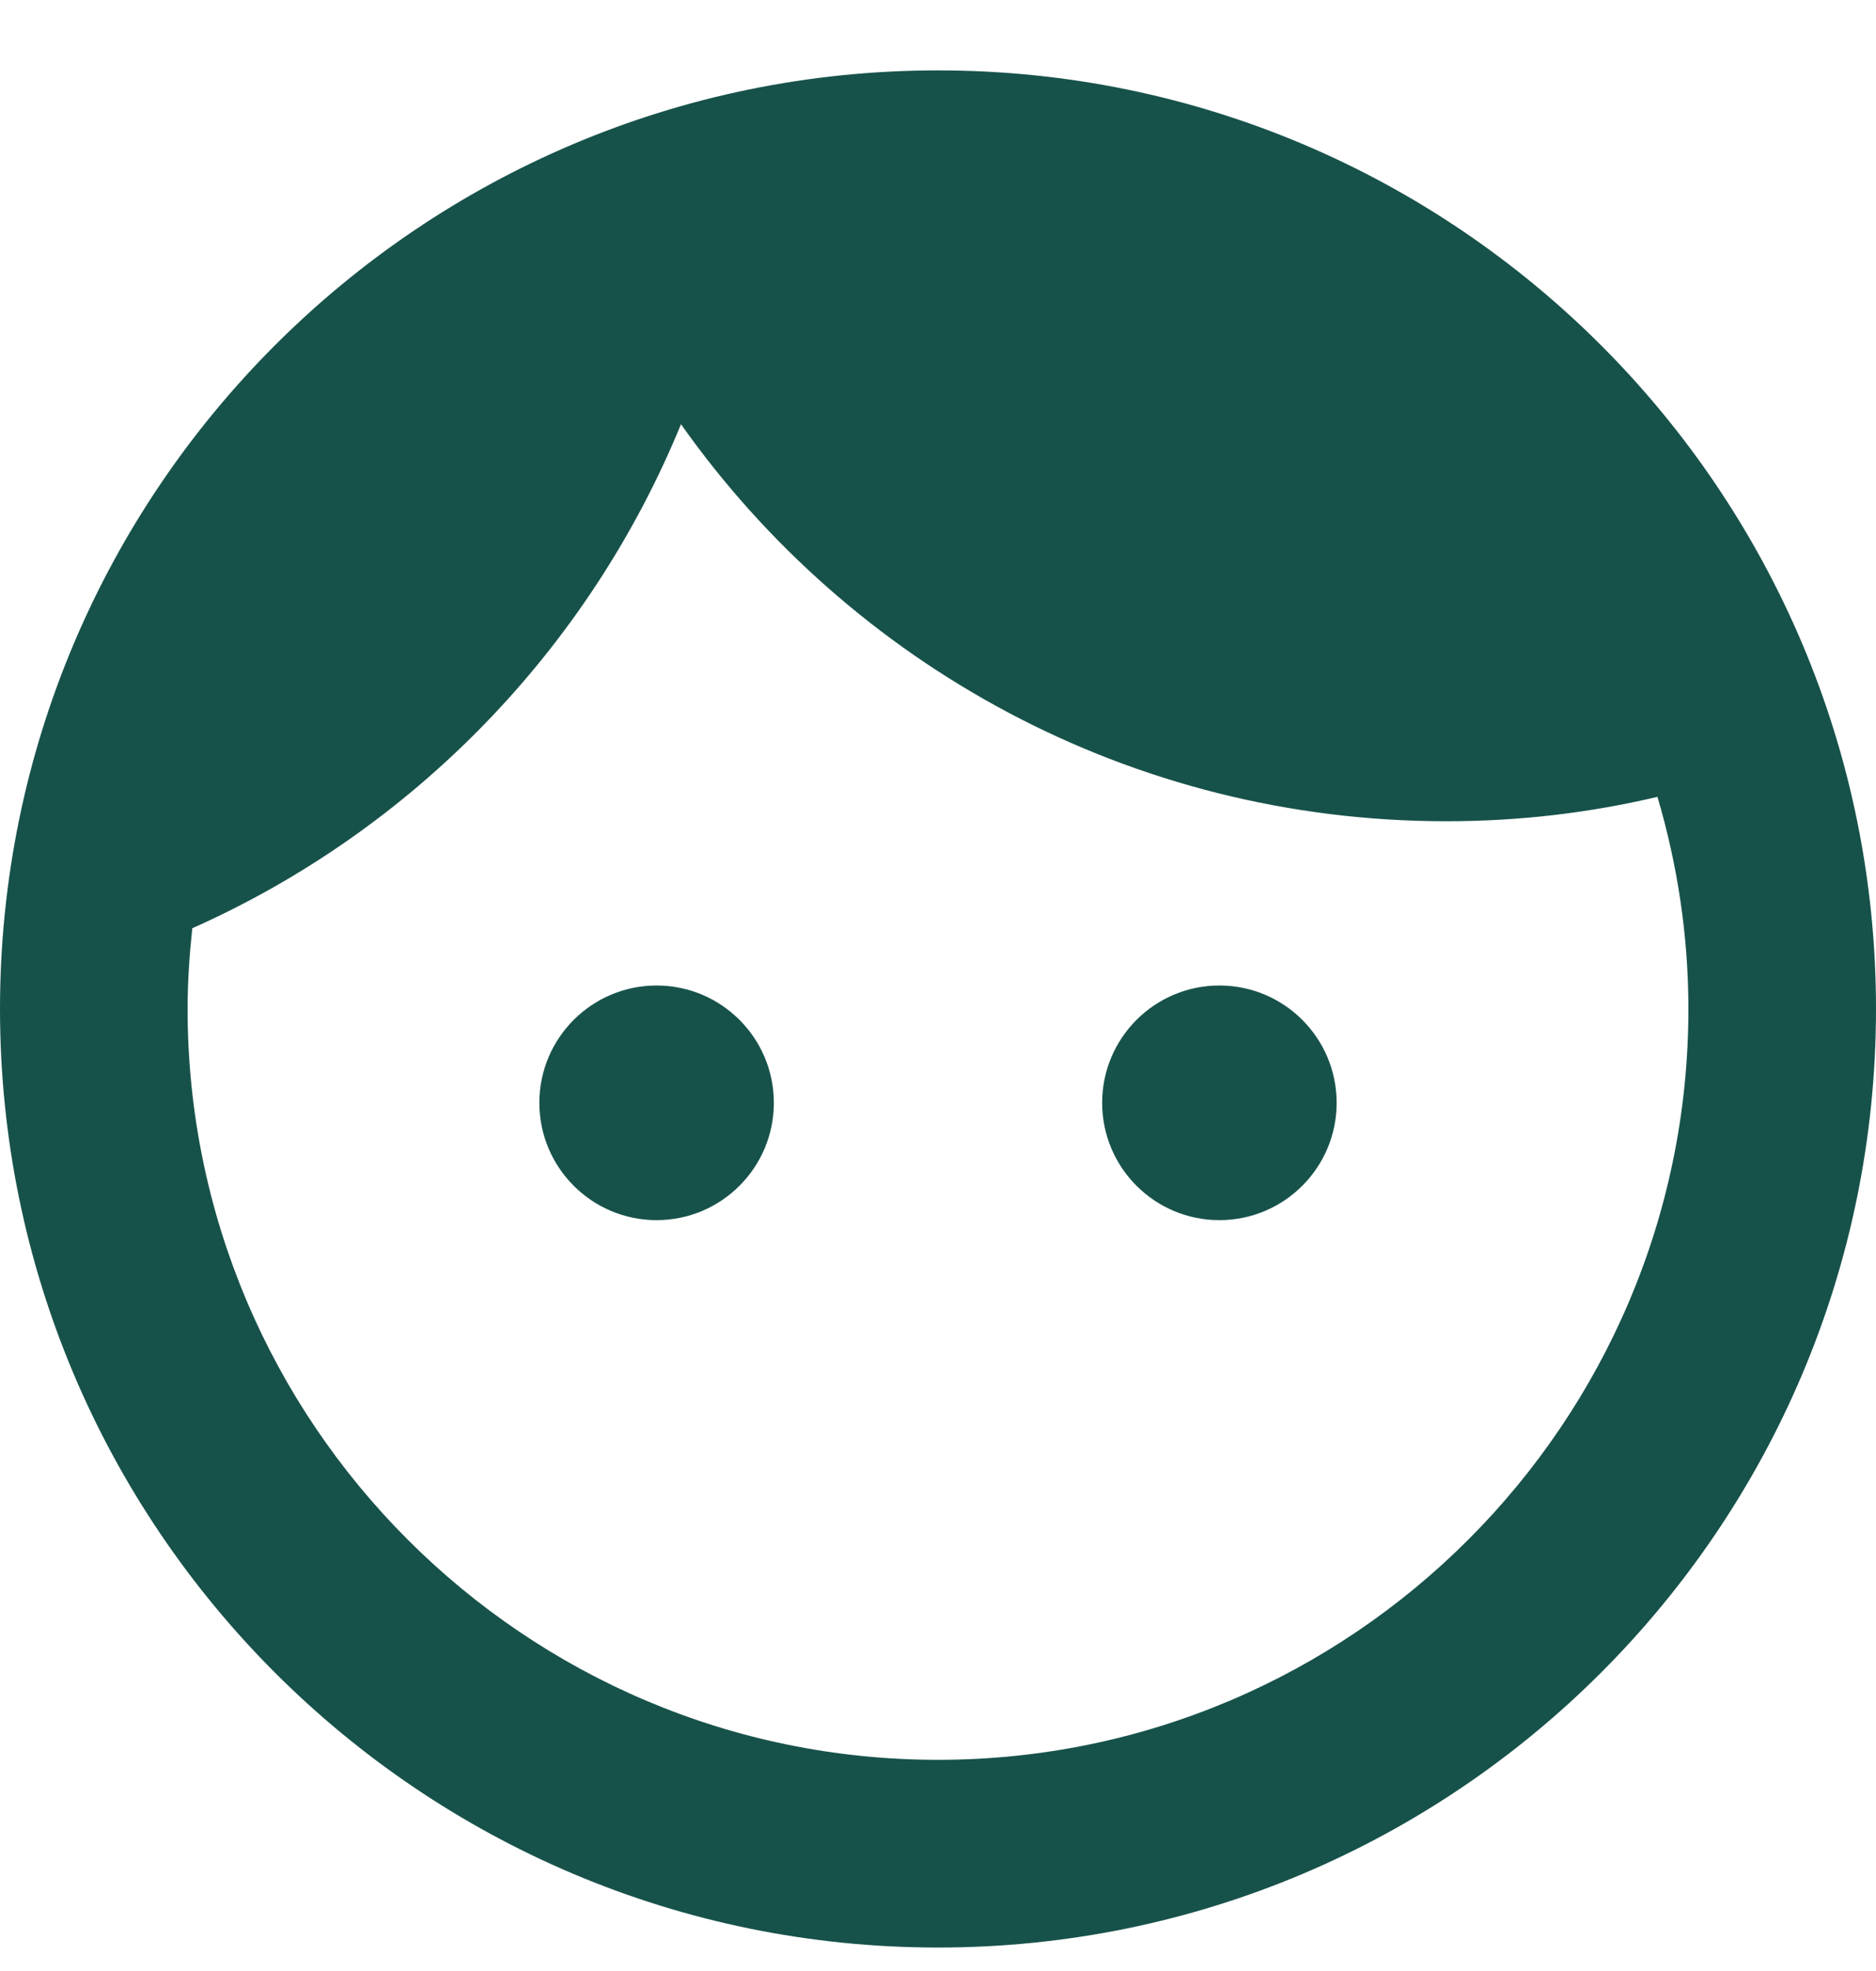<svg width="20" height="21" viewBox="0 0 20 21" fill="none" xmlns="http://www.w3.org/2000/svg">
<path d="M7 10.5C6.31 10.5 5.75 11.06 5.75 11.75C5.75 12.44 6.31 13 7 13C7.69 13 8.25 12.44 8.25 11.75C8.25 11.06 7.69 10.5 7 10.5ZM13 10.5C12.31 10.5 11.75 11.06 11.75 11.75C11.75 12.44 12.31 13 13 13C13.69 13 14.25 12.44 14.25 11.75C14.25 11.06 13.69 10.5 13 10.5ZM10 0.75C4.48 0.75 0 5.23 0 10.75C0 16.27 4.48 20.75 10 20.75C15.52 20.75 20 16.27 20 10.75C20 5.23 15.52 0.75 10 0.75ZM10 18.75C5.59 18.75 2 15.16 2 10.75C2 10.46 2.02 10.17 2.05 9.89C4.41 8.84 6.28 6.91 7.26 4.52C9.07 7.08 12.05 8.75 15.42 8.75C16.2 8.75 16.95 8.66 17.67 8.49C17.88 9.2 18 9.96 18 10.75C18 15.16 14.41 18.75 10 18.75Z" fill="#17524A"/>
</svg>
